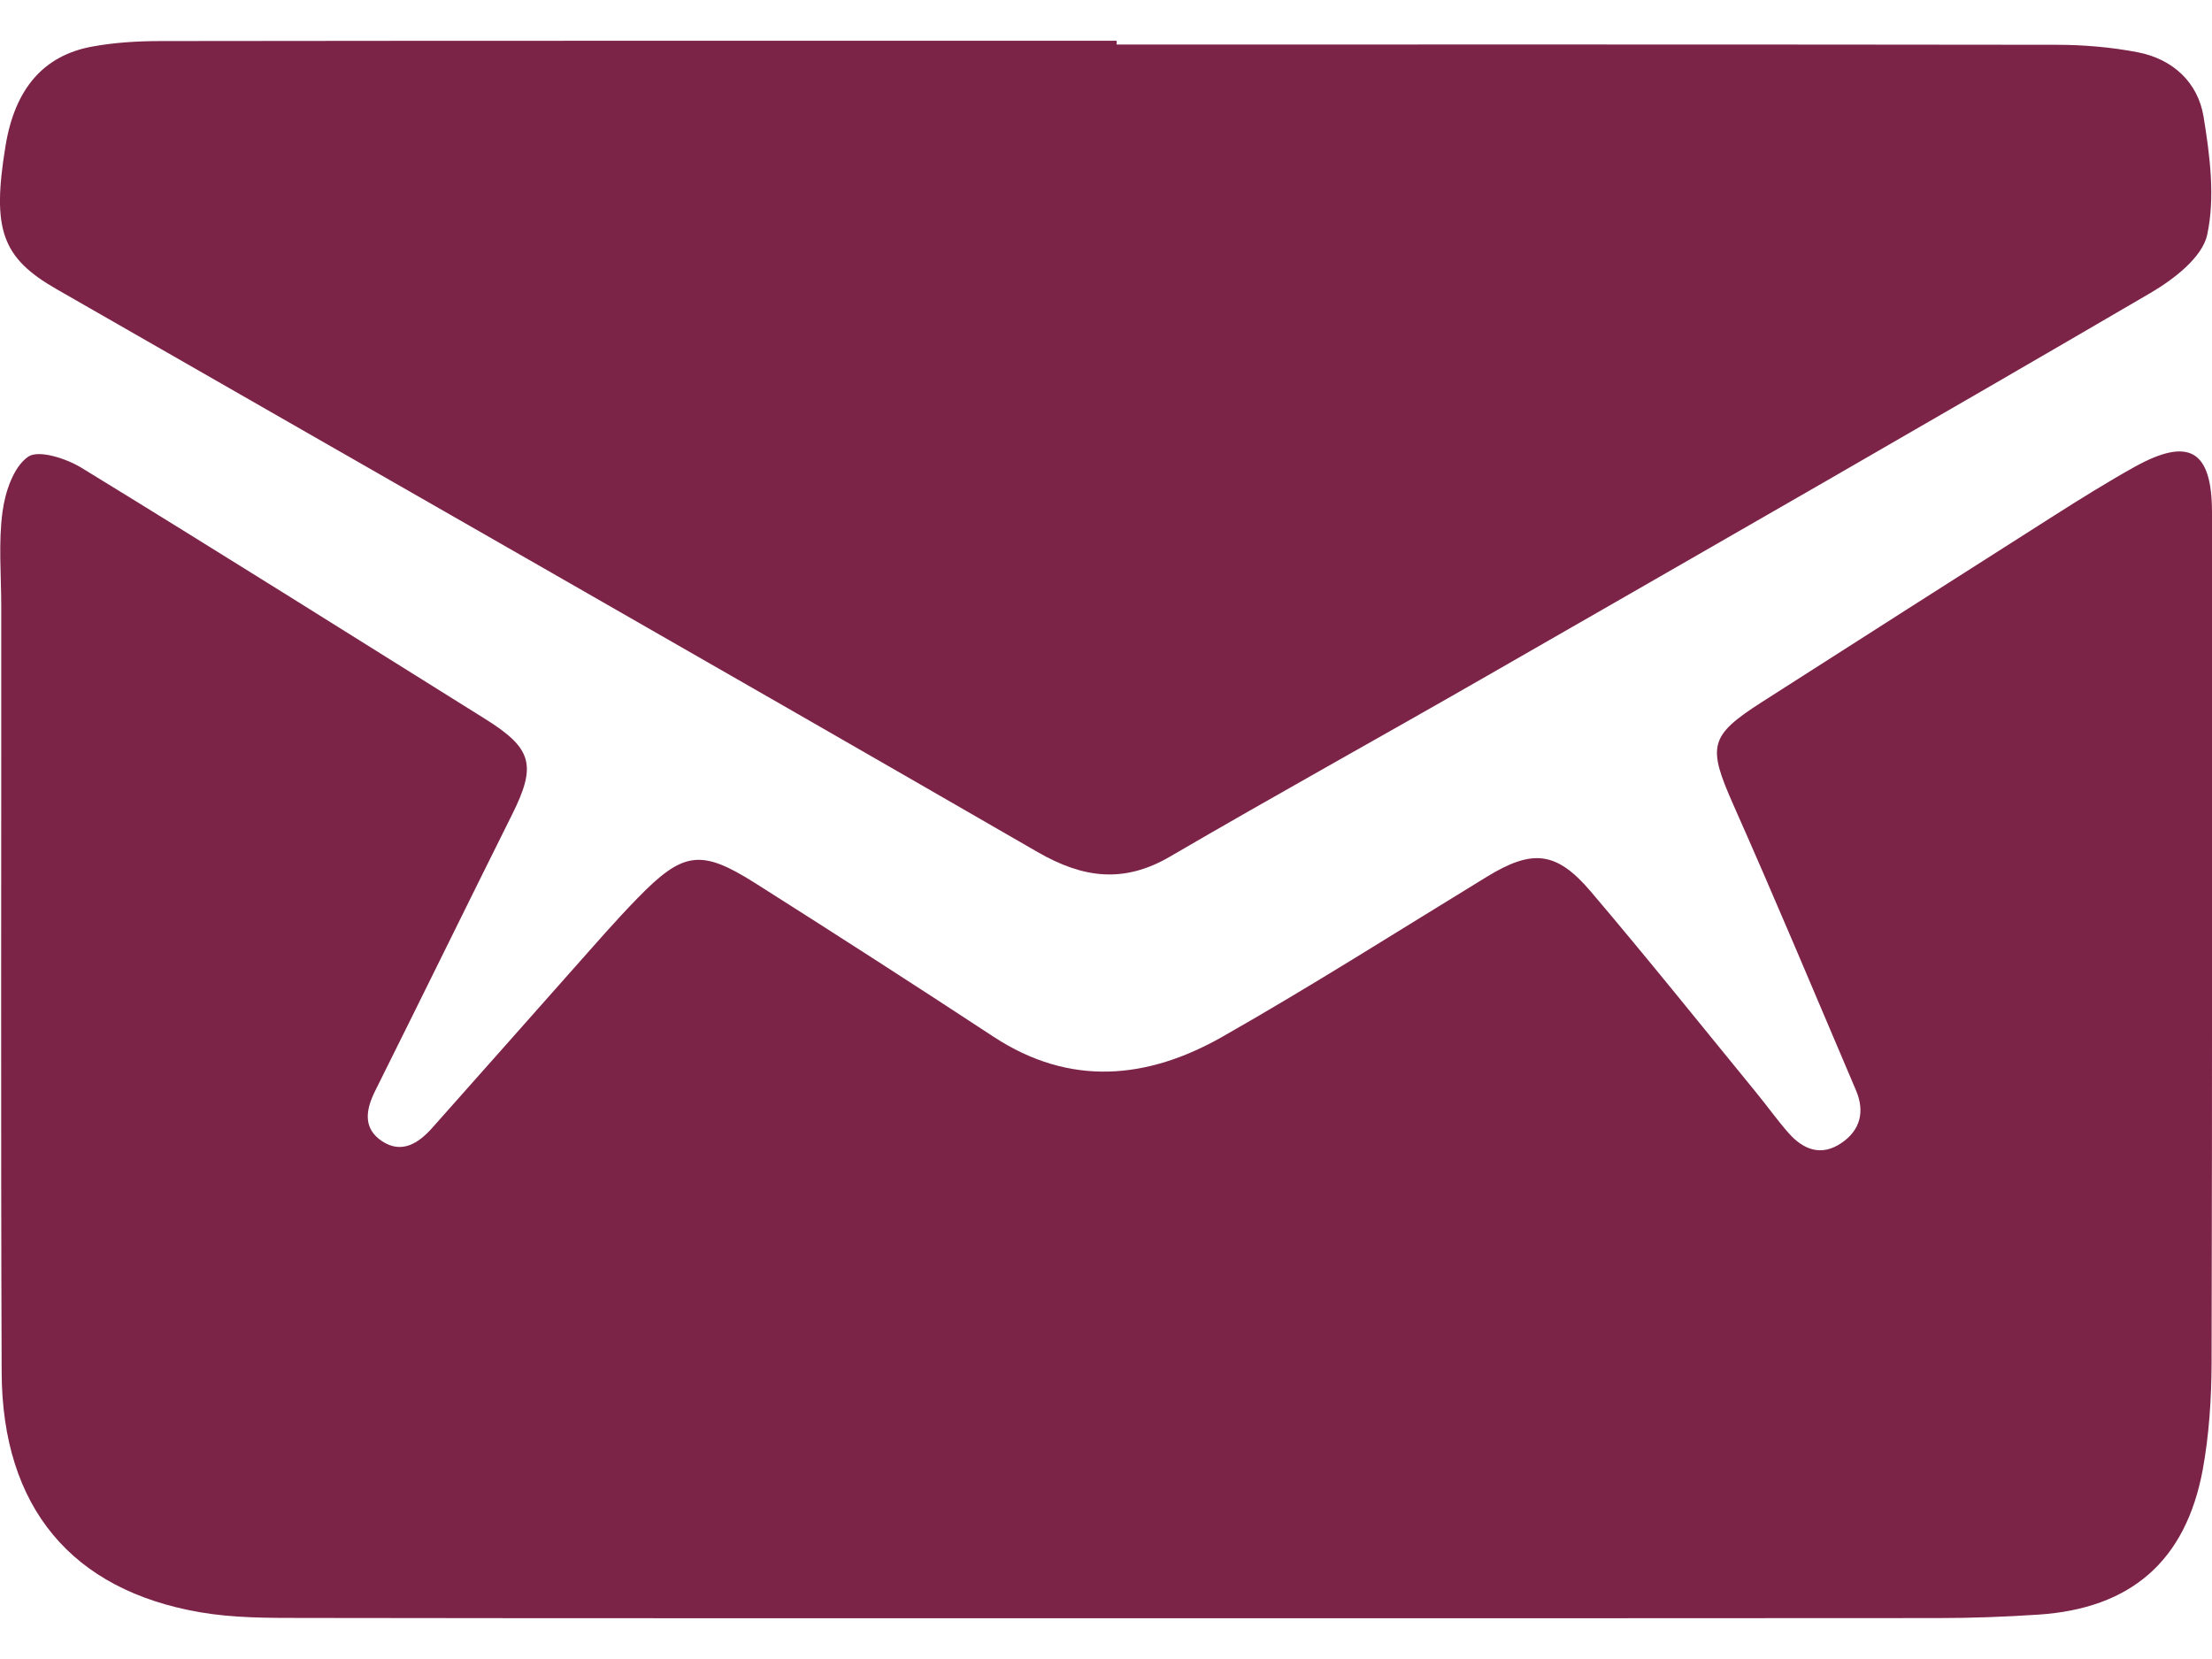 <svg width="16" height="12" viewBox="0 0 16 12" fill="none" xmlns="http://www.w3.org/2000/svg">
<g id="&#231;&#188;&#150;&#231;&#187;&#132;">
<path id="Fill 1" fill-rule="evenodd" clip-rule="evenodd" d="M8.175 11.705C6.175 11.705 4.176 11.706 2.176 11.703C1.933 11.703 1.686 11.703 1.448 11.662C0.517 11.502 0.016 10.901 0.012 9.927C0.005 8.08 0.01 6.233 0.009 4.386C0.009 4.158 -0.012 3.927 0.018 3.703C0.037 3.559 0.097 3.378 0.203 3.304C0.278 3.251 0.479 3.316 0.59 3.384C1.568 3.983 2.539 4.594 3.512 5.202C3.851 5.414 3.882 5.536 3.704 5.892C3.372 6.558 3.045 7.226 2.713 7.892C2.645 8.029 2.624 8.162 2.764 8.255C2.906 8.348 3.026 8.27 3.124 8.161C3.468 7.775 3.81 7.387 4.153 7.001C4.305 6.83 4.454 6.658 4.613 6.495C4.942 6.158 5.07 6.14 5.461 6.387C6.039 6.753 6.614 7.123 7.185 7.498C7.74 7.863 8.3 7.807 8.842 7.499C9.489 7.131 10.118 6.731 10.753 6.343C11.081 6.142 11.256 6.154 11.506 6.448C11.915 6.929 12.309 7.421 12.708 7.909C12.785 8.003 12.856 8.103 12.936 8.194C13.043 8.316 13.173 8.367 13.319 8.268C13.457 8.175 13.49 8.04 13.425 7.887C13.131 7.196 12.841 6.504 12.536 5.817C12.351 5.398 12.362 5.323 12.743 5.079C13.447 4.629 14.152 4.178 14.857 3.73C15.049 3.608 15.243 3.487 15.442 3.376C15.835 3.159 15.999 3.257 16 3.705C16 5.757 16.002 7.809 15.997 9.861C15.996 10.118 15.979 10.379 15.933 10.631C15.81 11.292 15.413 11.635 14.744 11.679C14.502 11.695 14.258 11.704 14.015 11.704C12.069 11.706 10.122 11.705 8.175 11.705Z" fill="#7C2348"/>
<path id="Fill 3" fill-rule="evenodd" clip-rule="evenodd" d="M8.077 0.322C10.343 0.322 12.609 0.321 14.875 0.324C15.071 0.324 15.27 0.341 15.463 0.378C15.716 0.427 15.898 0.595 15.939 0.844C15.985 1.126 16.024 1.428 15.965 1.699C15.929 1.863 15.722 2.021 15.555 2.119C13.961 3.05 12.36 3.968 10.759 4.887C9.995 5.326 9.224 5.752 8.463 6.196C8.127 6.392 7.833 6.352 7.505 6.163C5.144 4.8 2.775 3.449 0.41 2.092C0.011 1.864 -0.059 1.658 0.04 1.055C0.107 0.645 0.312 0.402 0.666 0.337C0.829 0.307 0.998 0.297 1.165 0.297C3.469 0.294 5.773 0.295 8.077 0.295V0.322Z" fill="#7C2348"/>
</g>
</svg>
